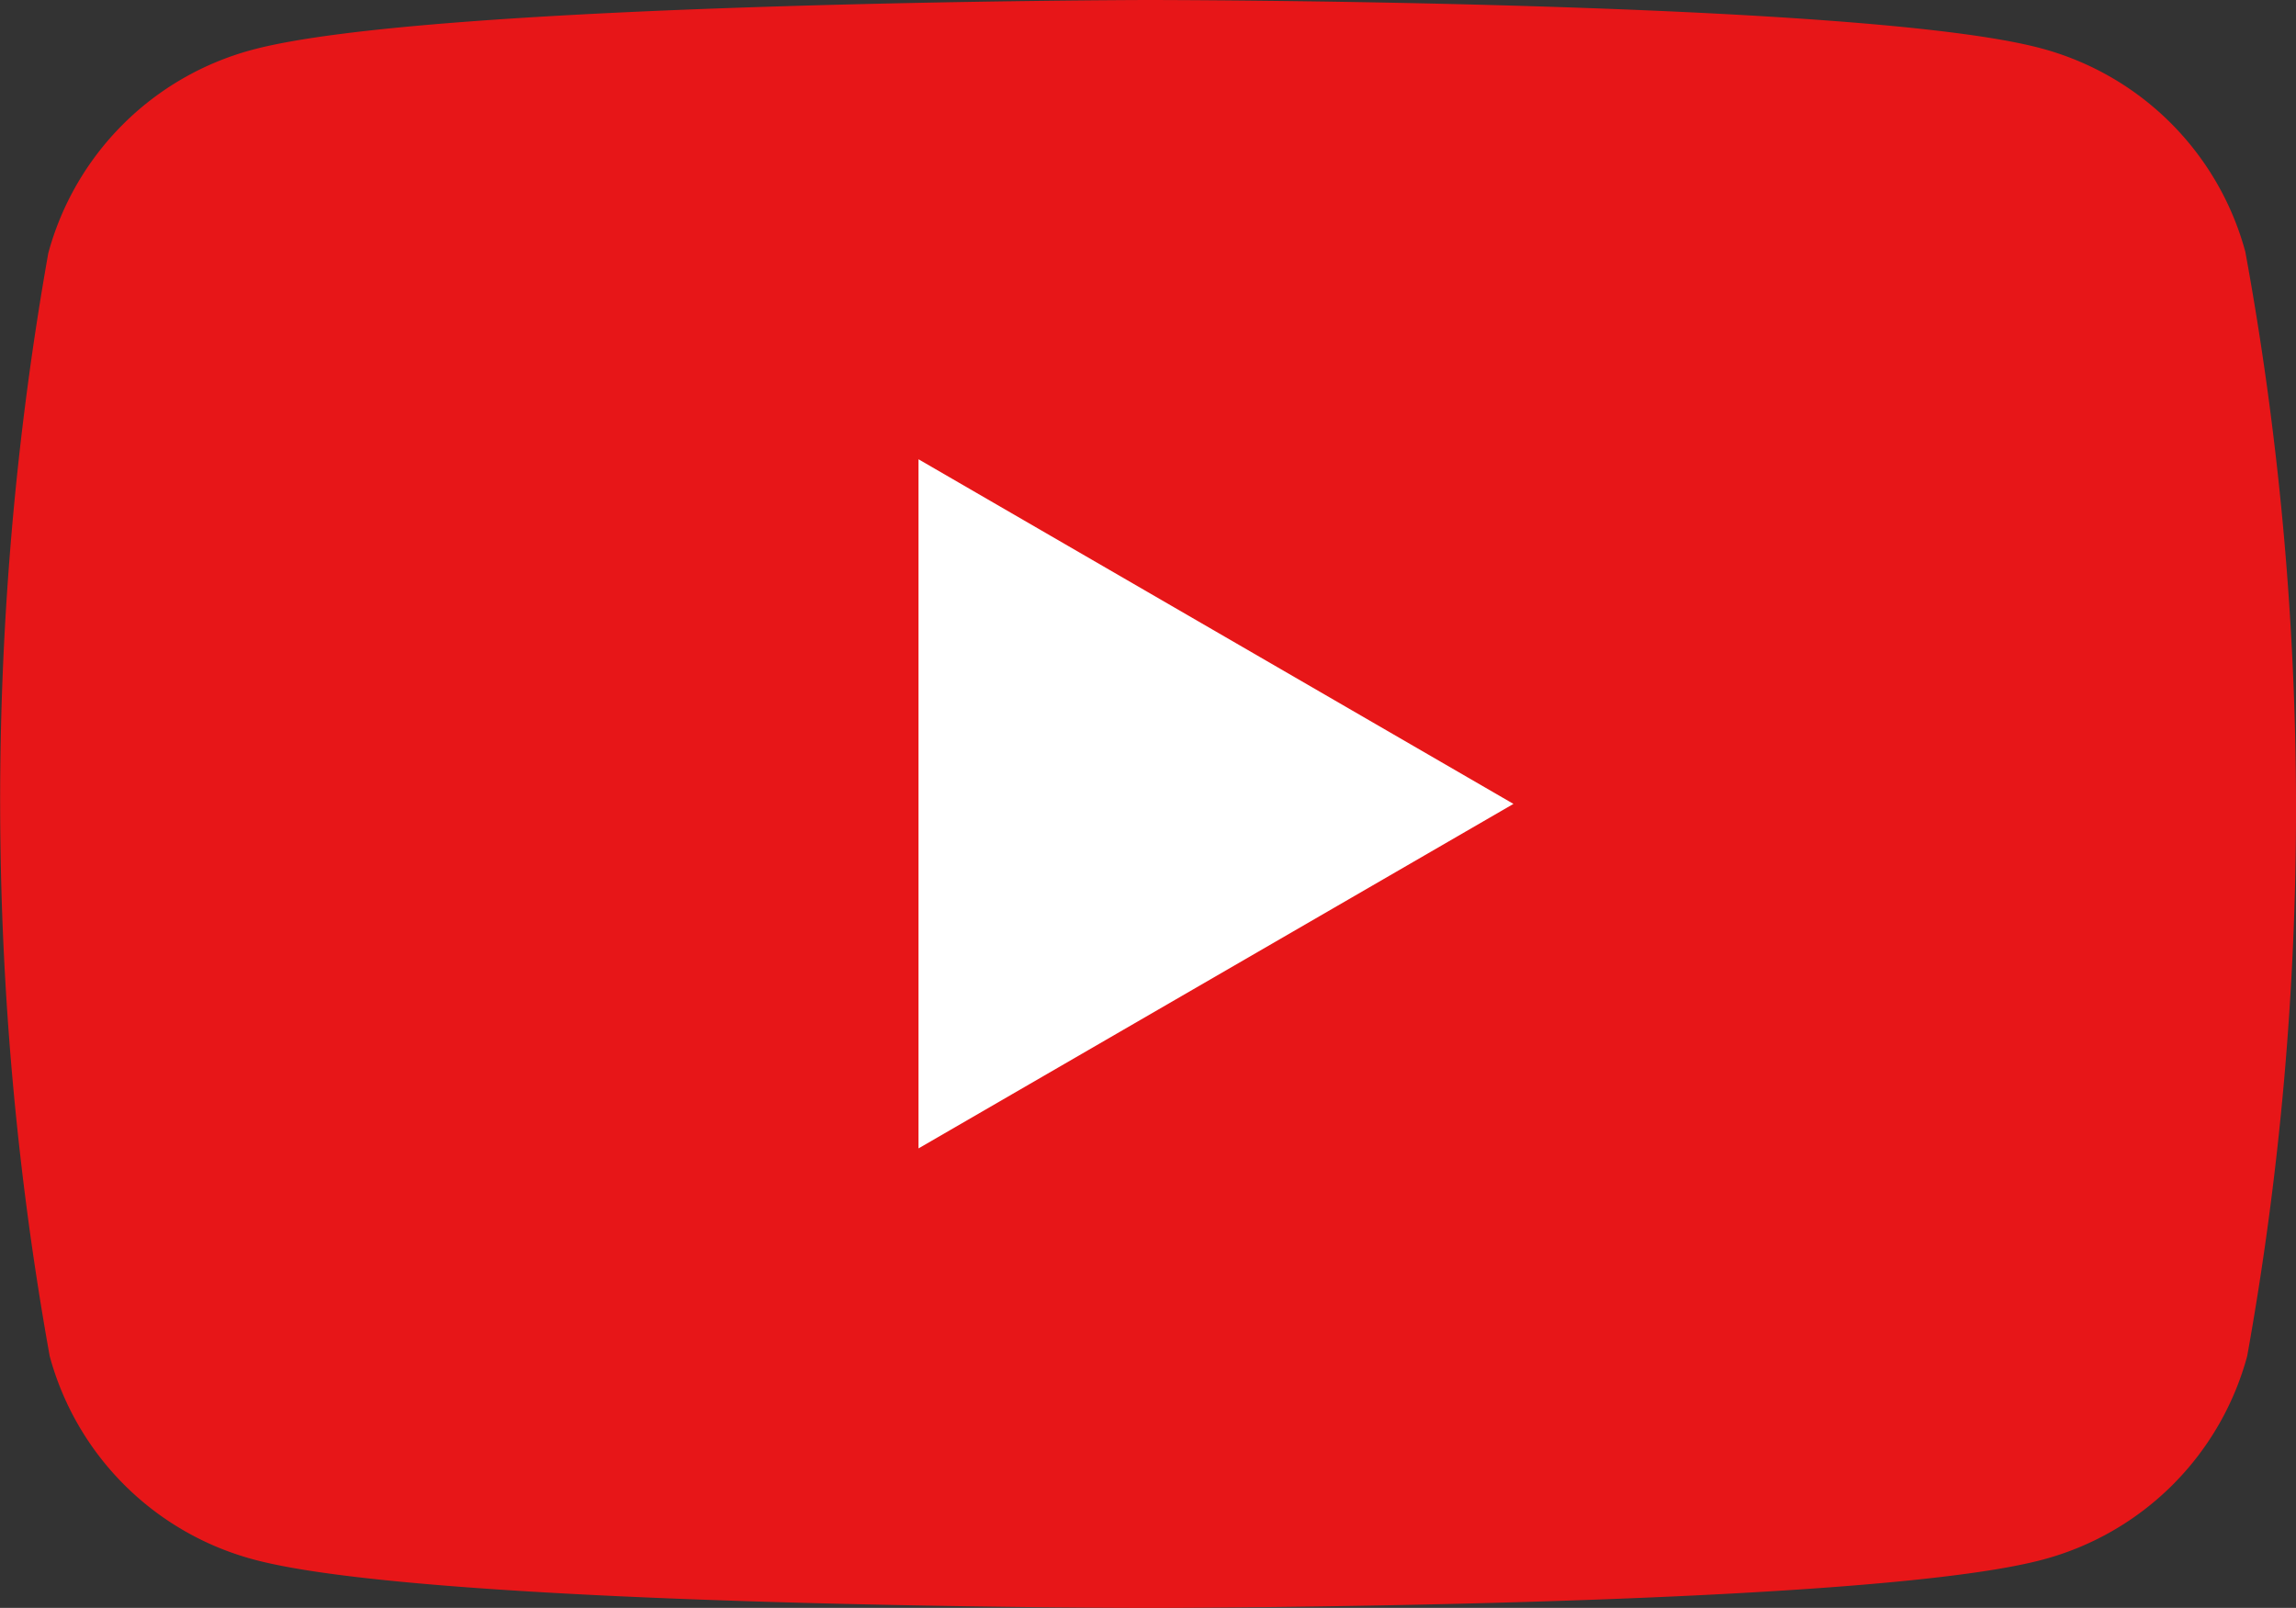 <svg xmlns="http://www.w3.org/2000/svg" width="21.025" height="14.725" viewBox="0 0 21.025 14.725">
  <rect x="0" y="0" width="21.025" height="14.725" fill="#333333" stroke="none"/>
  <g id="Group_21181" data-name="Group 21181" transform="translate(-362.389 -7077.487)">
    <g id="Group_487" data-name="Group 487" transform="translate(-29.219 -1324.513)">
      <path id="Path_14111" data-name="Path 14111" d="M22.378,2.706A2.643,2.643,0,0,0,20.517.845C18.885.4,12.319.4,12.319.4S5.752.413,4.12.858A2.643,2.643,0,0,0,2.259,2.719a28.742,28.742,0,0,0,.013,10.1A2.643,2.643,0,0,0,4.134,14.68c1.632.445,8.2.445,8.2.445s6.567,0,8.2-.445a2.643,2.643,0,0,0,1.861-1.861A28.283,28.283,0,0,0,22.378,2.706Z" transform="translate(389.791 8401.6)" fill="#e71618"/>
      <path id="Path_14112" data-name="Path 14112" d="M64.2,37.911l5.448-3.155L64.2,31.6Z" transform="translate(335.819 8374.606)" fill="#fff"/>
    </g>
  </g>
</svg>
